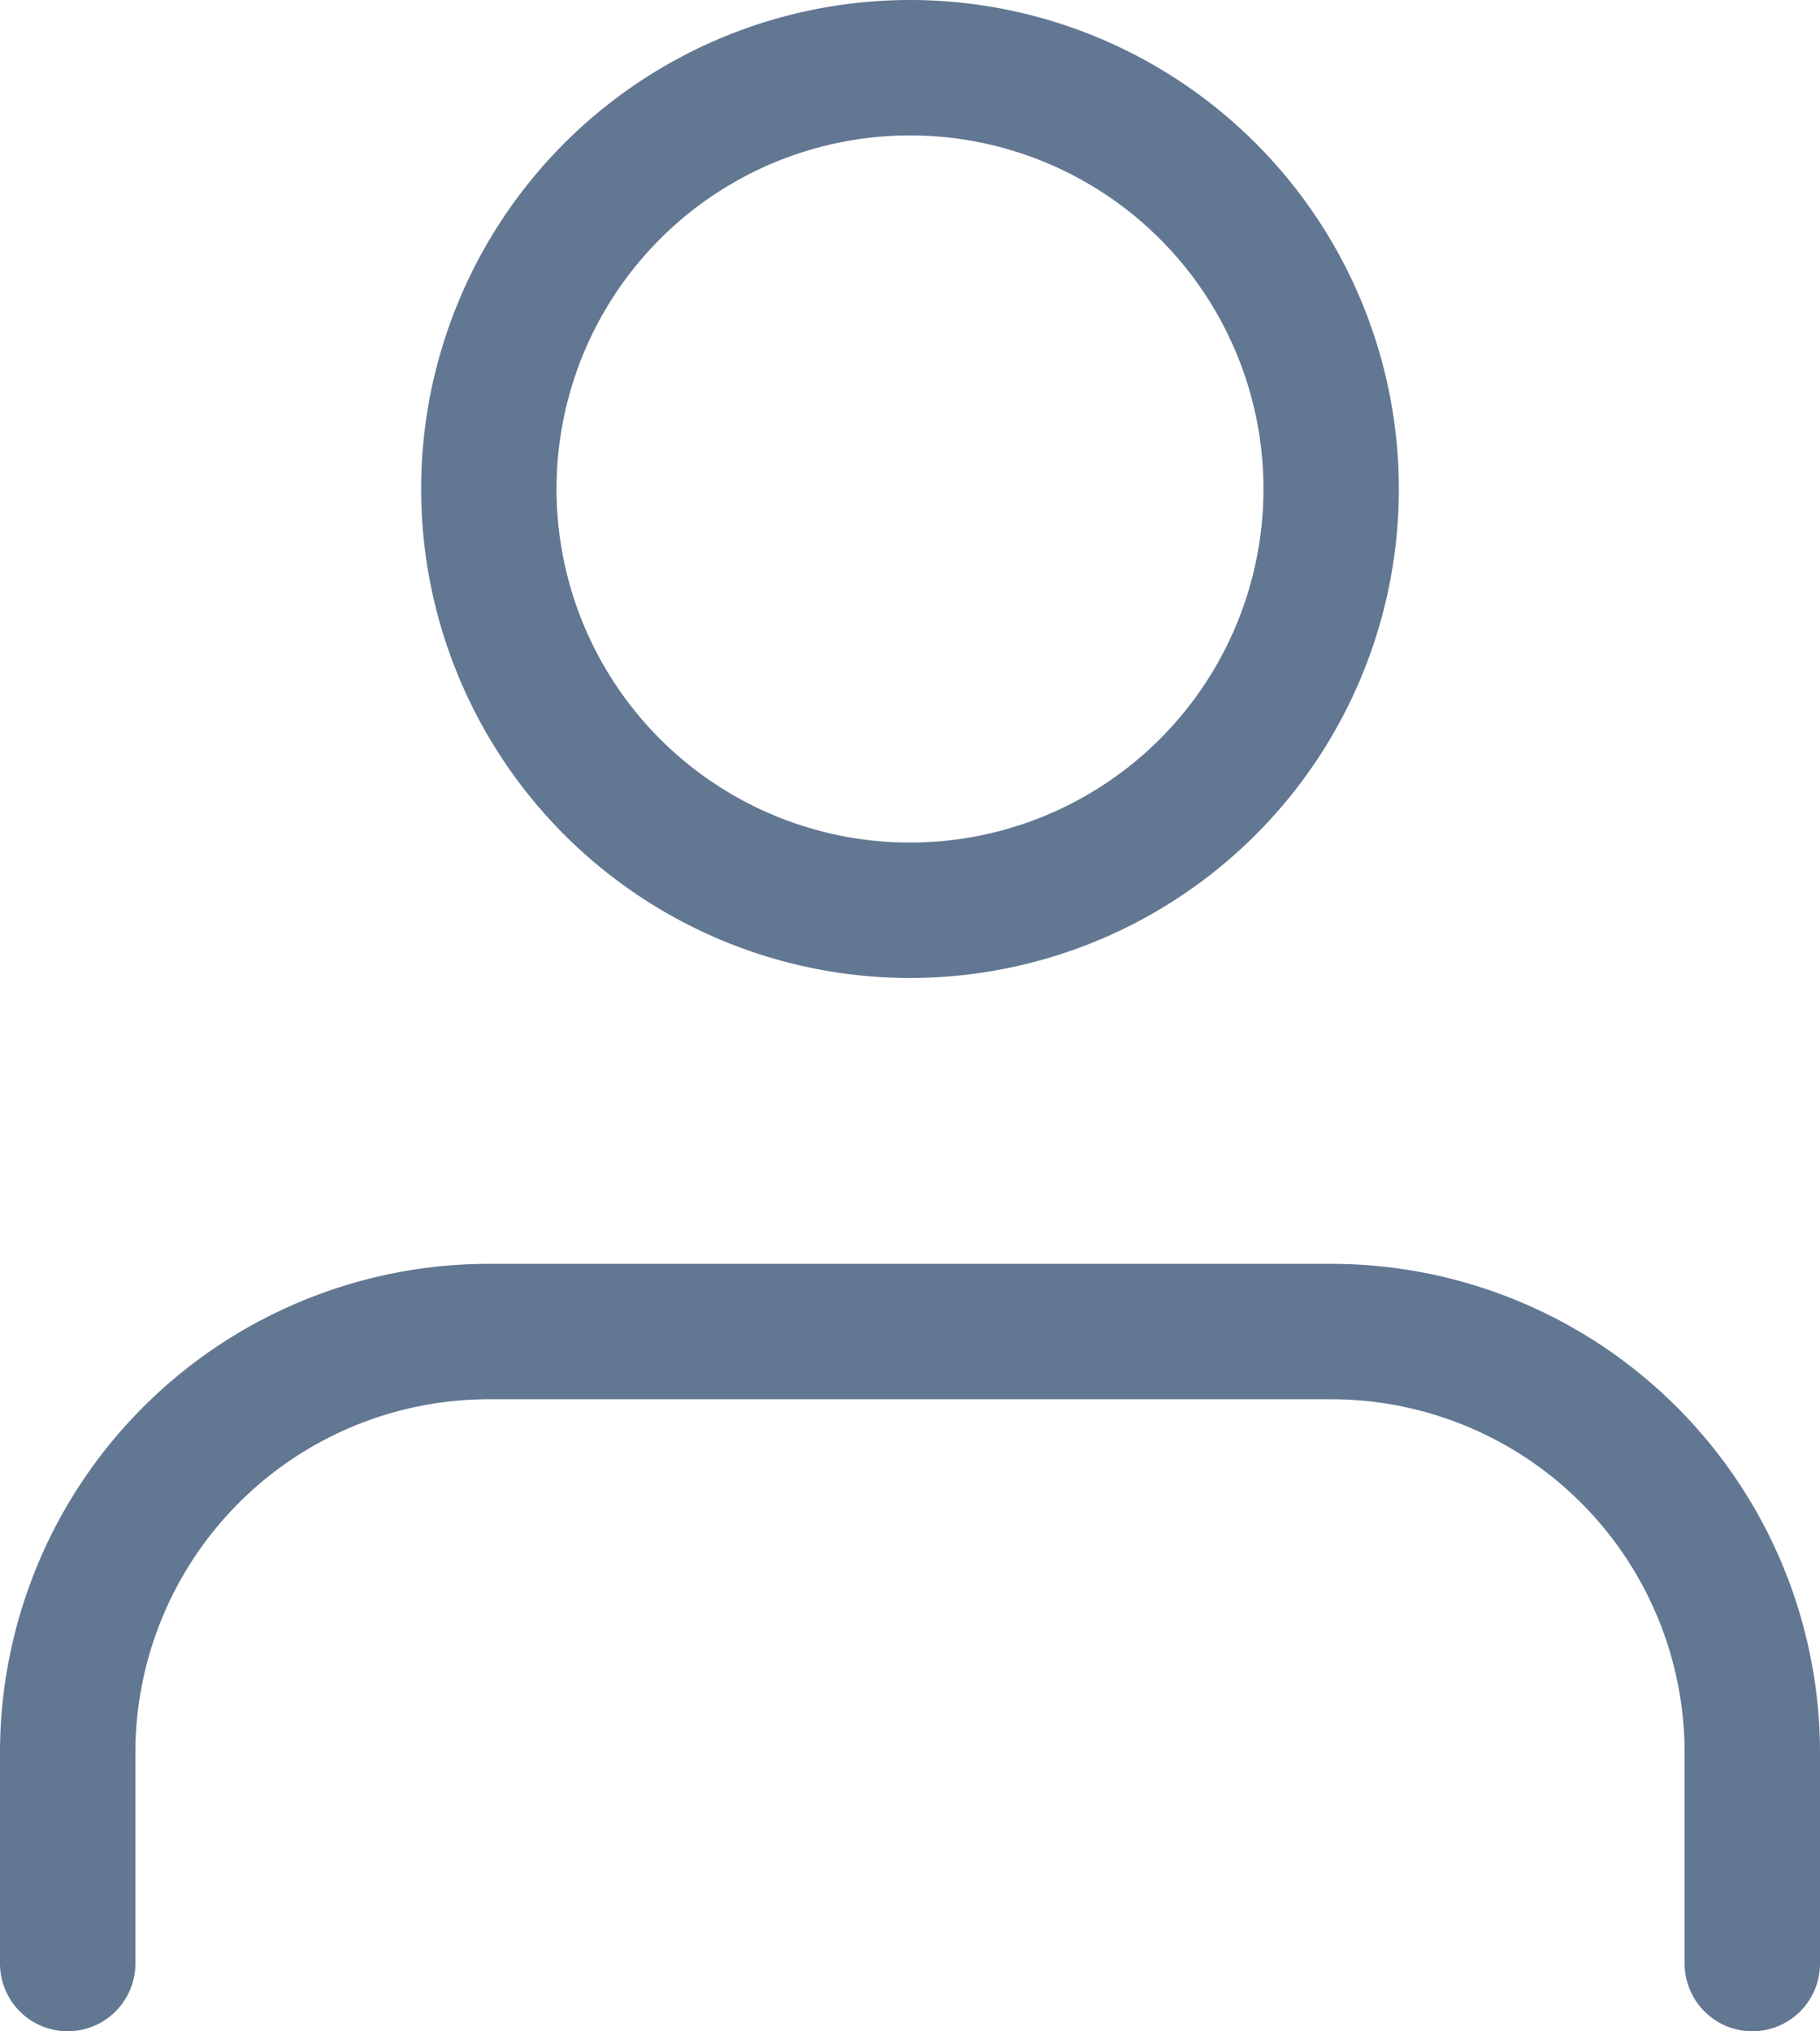 <svg xmlns="http://www.w3.org/2000/svg" width="13.444" height="15" viewBox="0 0 13.444 15">
  <g id="Icon_feather-user" data-name="Icon feather-user" transform="translate(-5.5 -4)">
    <path id="Path_2" data-name="Path 2" d="M18.444,27.167V25.611A3.111,3.111,0,0,0,15.333,22.5H9.111A3.111,3.111,0,0,0,6,25.611v1.556" transform="translate(0 -8.667)" fill="none" stroke="#627792" stroke-linecap="round" stroke-linejoin="round" stroke-width="1"/>
    <path id="Path_3" data-name="Path 3" d="M18.222,7.611A3.111,3.111,0,1,1,15.111,4.5,3.111,3.111,0,0,1,18.222,7.611Z" transform="translate(-2.889)" fill="none" stroke="#627792" stroke-linecap="round" stroke-linejoin="round" stroke-width="1"/>
  </g>
</svg>
